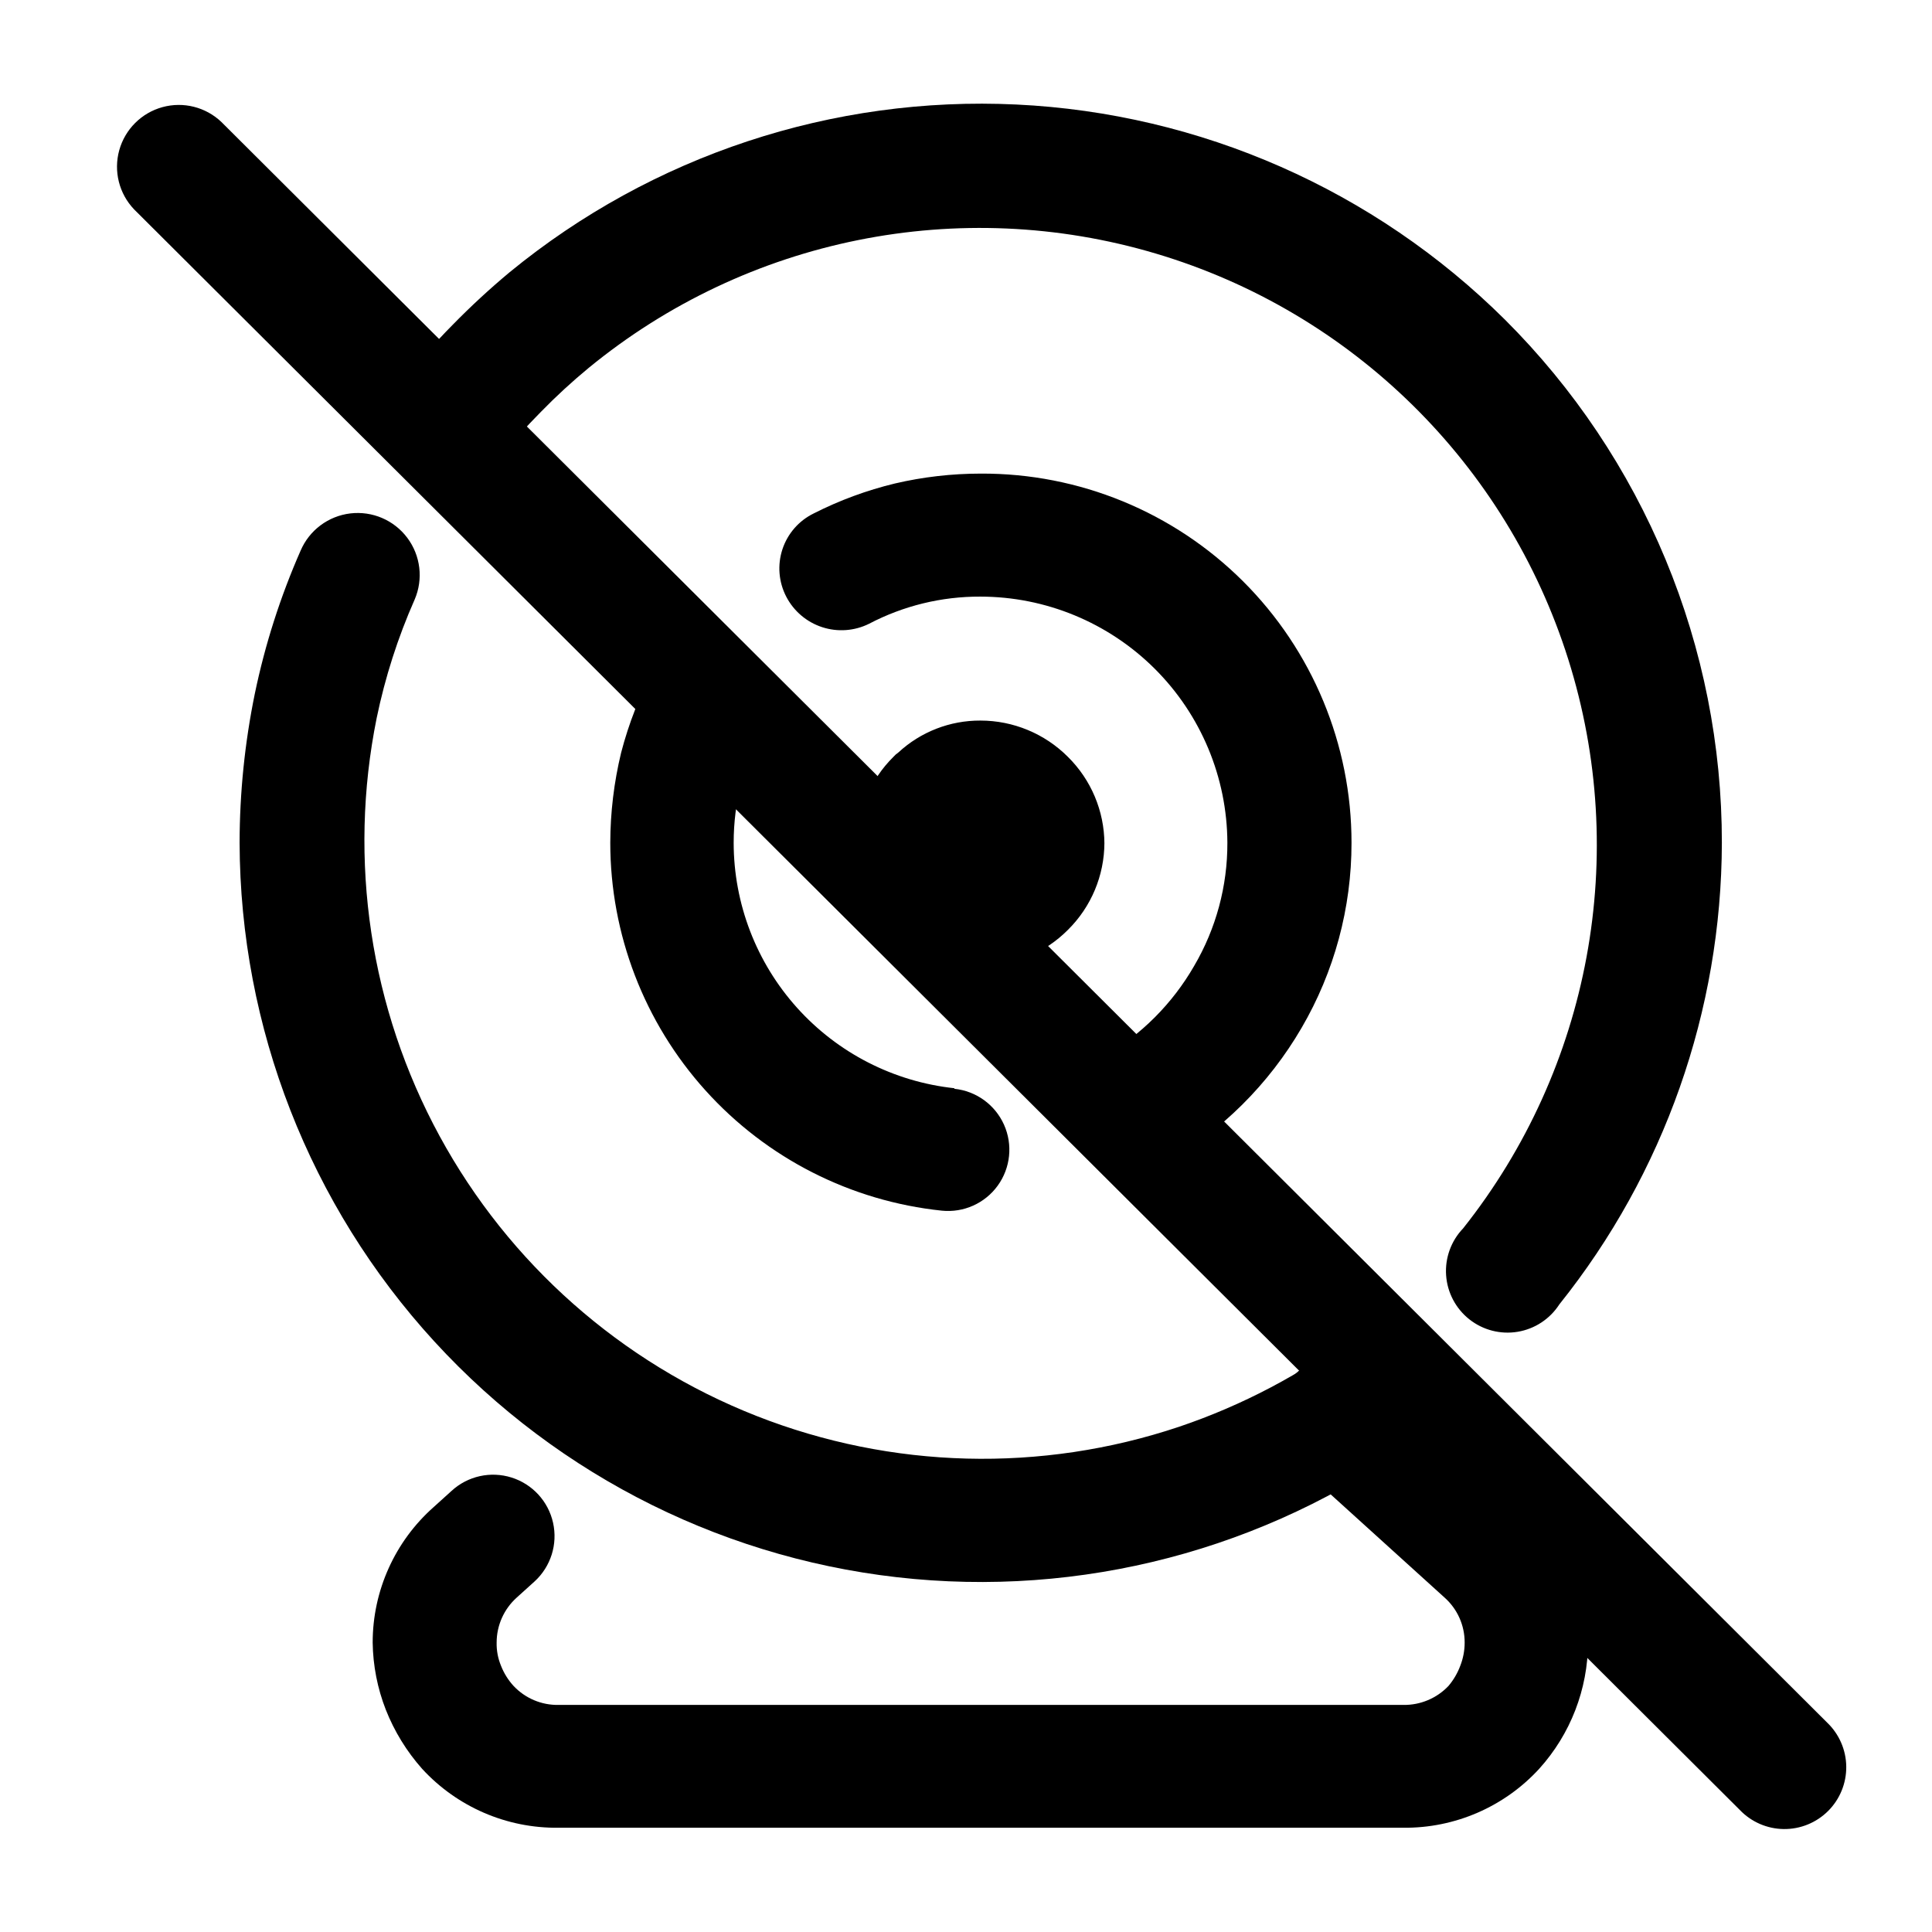 <?xml version="1.0" encoding="UTF-8"?>
<!-- Uploaded to: ICON Repo, www.svgrepo.com, Generator: ICON Repo Mixer Tools -->
<svg fill="#000000" width="800px" height="800px" version="1.1" viewBox="144 144 512 512" xmlns="http://www.w3.org/2000/svg">
 <g>
  <path d="m275.76 265.79c-2.492 3.867-6.504 6.5-11.043 7.254-4.539 0.754-9.188-0.441-12.797-3.297-3.609-2.856-5.848-7.098-6.16-11.691-0.316-4.59 1.32-9.102 4.508-12.418 4.262-5.453 8.836-10.652 13.703-15.57 4.801-4.902 9.844-9.562 15.117-13.953 37.723-30.918 85.574-46.742 134.29-44.418 48.719 2.328 94.844 22.641 129.45 57.012 18.242 18.184 32.711 39.797 42.578 63.59 9.863 23.793 14.93 49.301 14.906 75.059-0.102 44.477-15.285 87.602-43.074 122.32-2.496 3.867-6.504 6.504-11.047 7.258-4.539 0.754-9.184-0.445-12.793-3.297-3.613-2.856-5.852-7.102-6.164-11.691-0.316-4.59 1.324-9.102 4.512-12.422 33.742-42.52 44.184-99.016 27.863-150.79s-57.273-92.062-109.3-107.54c-52.027-15.48-108.35-4.125-150.31 30.305-4.422 3.648-8.641 7.535-12.645 11.637-4.066 4.098-7.918 8.402-11.539 12.898zm227.17 231.75v-0.004c3.402-2.902 7.848-4.277 12.293-3.801 4.449 0.477 8.504 2.762 11.211 6.316 2.711 3.555 3.84 8.07 3.121 12.484-0.723 4.414-3.227 8.336-6.926 10.848-39.008 29.551-87.645 43.48-136.38 39.062-48.738-4.414-94.078-26.863-127.14-62.945-33.062-36.086-51.465-83.211-51.613-132.15 0.02-13.27 1.371-26.5 4.031-39.5 2.707-13.035 6.777-25.75 12.141-37.934 2.312-5.402 7.332-9.156 13.164-9.855 5.832-0.695 11.594 1.773 15.113 6.477 3.523 4.703 4.266 10.926 1.953 16.324-4.465 10.094-7.844 20.633-10.078 31.438-7.625 37.734-1.719 76.953 16.68 110.77 18.402 33.816 48.125 60.07 83.949 74.16 35.828 14.09 75.473 15.113 111.98 2.891 16.82-5.676 32.621-14.012 46.805-24.688z"/>
  <path d="m374.3 309.31c-3.863 1.91-8.32 2.234-12.418 0.895-4.098-1.336-7.508-4.227-9.5-8.047-2.031-3.891-2.402-8.438-1.027-12.605 1.379-4.168 4.383-7.602 8.336-9.512 6.82-3.461 14.023-6.117 21.461-7.91 7.465-1.742 15.105-2.621 22.773-2.621 26.02-0.121 51.02 10.137 69.457 28.5s28.797 43.316 28.785 69.34c0.02 17.242-4.555 34.18-13.25 49.07-8.699 14.941-21.176 27.328-36.176 35.922-5.055 2.906-11.281 2.894-16.328-0.031s-8.148-8.324-8.137-14.156c0.012-5.836 3.137-11.219 8.191-14.125 9.969-5.766 18.242-14.055 23.984-24.031 5.82-9.91 8.863-21.207 8.816-32.699-0.082-17.316-7.016-33.898-19.289-46.117-12.277-12.215-28.891-19.074-46.207-19.074-10.266-0.039-20.383 2.434-29.473 7.203zm22.621 123.23c5.769 0.594 10.781 4.223 13.152 9.516 2.371 5.293 1.734 11.449-1.664 16.148-3.398 4.695-9.047 7.227-14.812 6.633-24.105-2.516-46.426-13.871-62.652-31.875-16.227-18.004-25.207-41.379-25.215-65.613 0.02-8.047 0.984-16.059 2.875-23.879 2.023-7.781 4.965-15.289 8.766-22.371 2.875-4.945 8.125-8.031 13.848-8.141 5.719-0.105 11.082 2.781 14.145 7.617 3.059 4.836 3.371 10.918 0.824 16.043-2.566 4.641-4.5 9.605-5.742 14.762-1.344 5.215-2.019 10.582-2.016 15.969 0.02 16.145 6 31.715 16.797 43.719 10.793 12.004 25.645 19.598 41.695 21.324z"/>
  <path d="m436.68 367.35c-0.02 8.672-3.504 16.98-9.672 23.074-6.121 6.16-14.445 9.625-23.125 9.625-8.684 0-17.008-3.465-23.125-9.625-0.414-0.395-0.801-0.816-1.16-1.258-5.481-5.941-8.504-13.734-8.465-21.816 0.078-8.562 3.535-16.75 9.625-22.773 0.383-0.441 0.824-0.828 1.309-1.156 5.918-5.481 13.699-8.508 21.766-8.465 8.695 0.004 17.035 3.465 23.176 9.621 6.148 6.07 9.629 14.336 9.672 22.977z"/>
  <path d="m487.66 531.89c-4.309-3.93-6.195-9.867-4.945-15.566s5.449-10.297 11.008-12.066c5.562-1.766 11.645-0.43 15.957 3.5l39.195 35.621c10.215 9.137 16.031 22.215 15.969 35.922-0.039 12.367-4.652 24.281-12.945 33.453-9.25 10.082-22.344 15.758-36.023 15.617h-223.84c-13.73 0.176-26.887-5.504-36.172-15.617-4.102-4.621-7.356-9.922-9.625-15.668-2.215-5.672-3.394-11.695-3.477-17.785 0-13.738 5.887-26.816 16.176-35.922l4.734-4.281c4.285-3.934 10.34-5.281 15.887-3.539 5.551 1.742 9.746 6.312 11.008 11.992 1.266 5.676-0.594 11.594-4.879 15.527l-4.734 4.281c-3.398 3.039-5.34 7.383-5.34 11.941-0.047 2.106 0.348 4.199 1.156 6.144 0.77 1.973 1.898 3.781 3.328 5.344 3.086 3.289 7.426 5.121 11.938 5.035h223.84c4.527 0.074 8.875-1.754 11.992-5.035 1.34-1.59 2.398-3.394 3.121-5.344 0.77-1.957 1.164-4.043 1.16-6.144 0.02-4.562-1.926-8.914-5.34-11.941z"/>
  <path d="m179.53 199.48c-3.977-4.168-5.465-10.121-3.926-15.672 1.539-5.551 5.883-9.887 11.438-11.414 5.555-1.527 11.504-0.023 15.664 3.965l425.52 424.16c3.184 3.047 5.004 7.25 5.051 11.656 0.043 4.406-1.688 8.648-4.809 11.758-3.121 3.113-7.363 4.84-11.77 4.785-4.406-0.055-8.605-1.887-11.645-5.074z"/>
 </g>
</svg>